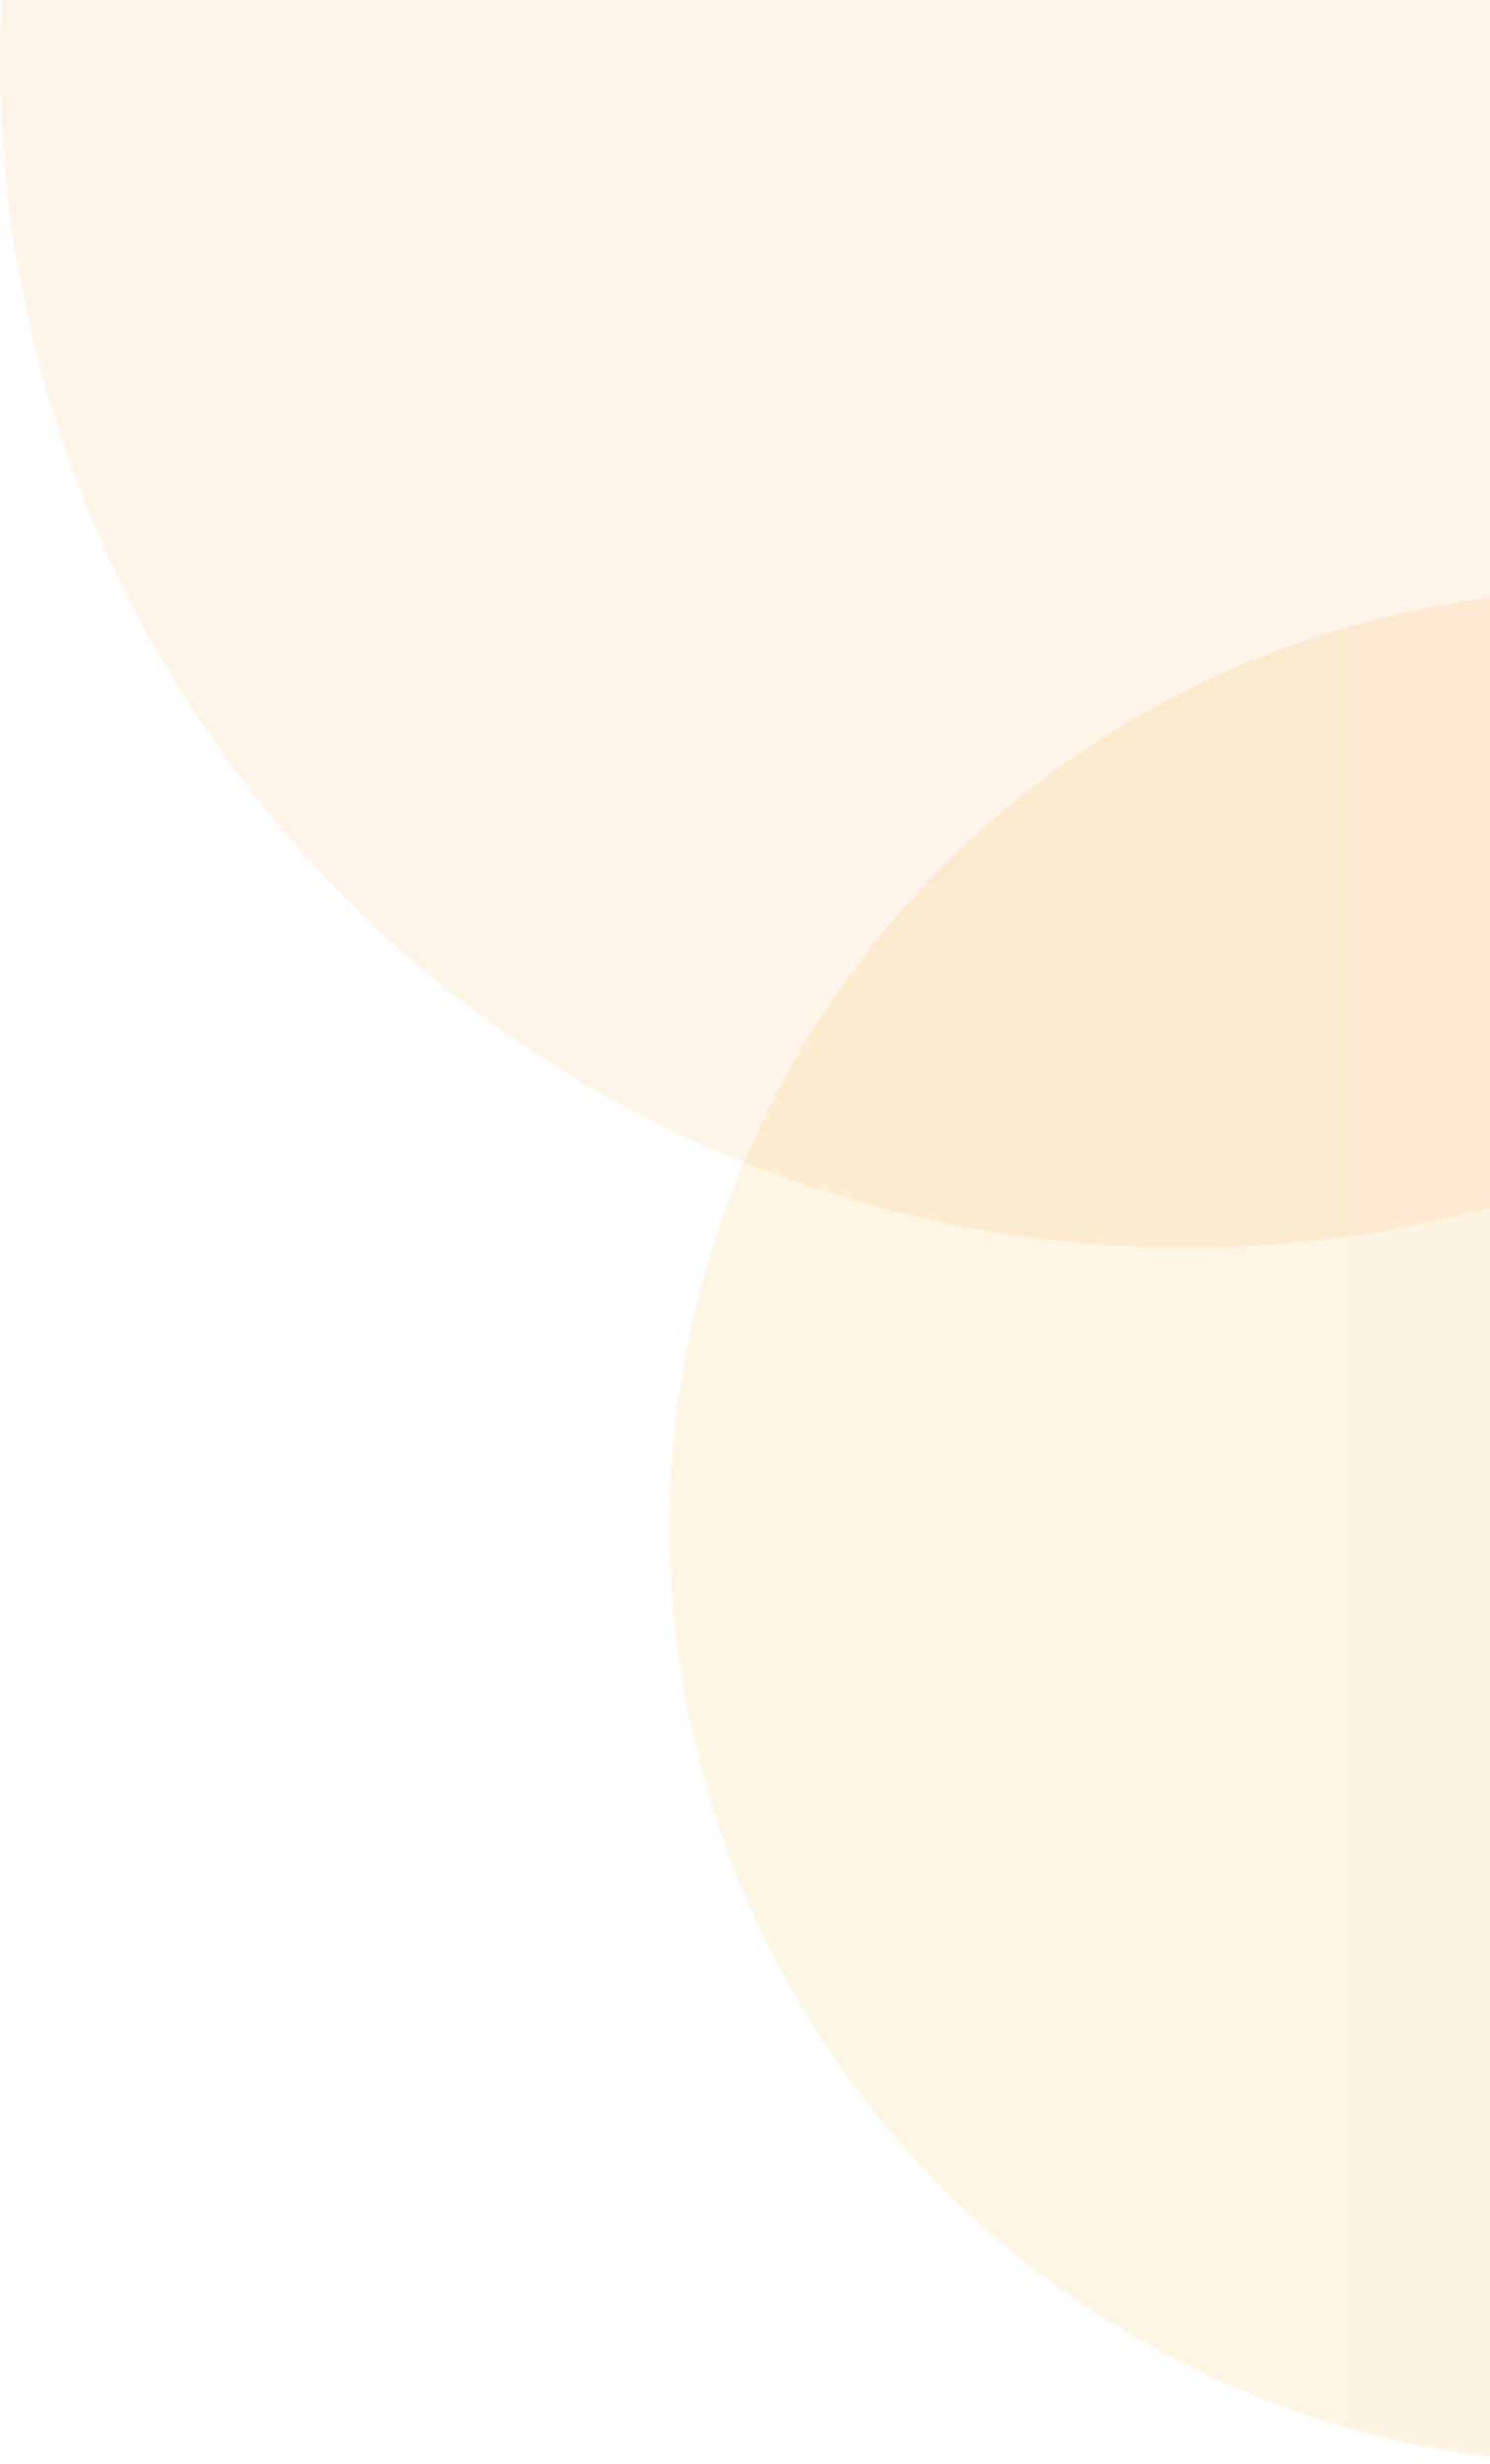 <svg width="623" height="1030" viewBox="0 0 623 1030" fill="none" xmlns="http://www.w3.org/2000/svg">
<circle cx="495.732" cy="25.732" r="495.732" fill="#F78F19" fill-opacity="0.1"/>
<circle opacity="0.746" cx="671.5" cy="638.5" r="391.5" fill="url(#paint0_linear_3154_10218)" fill-opacity="0.15"/>
<defs>
<linearGradient id="paint0_linear_3154_10218" x1="280" y1="638.5" x2="1063" y2="638.5" gradientUnits="userSpaceOnUse">
<stop stop-color="#FCB213"/>
<stop offset="1" stop-color="#F78F19"/>
</linearGradient>
</defs>
</svg>
